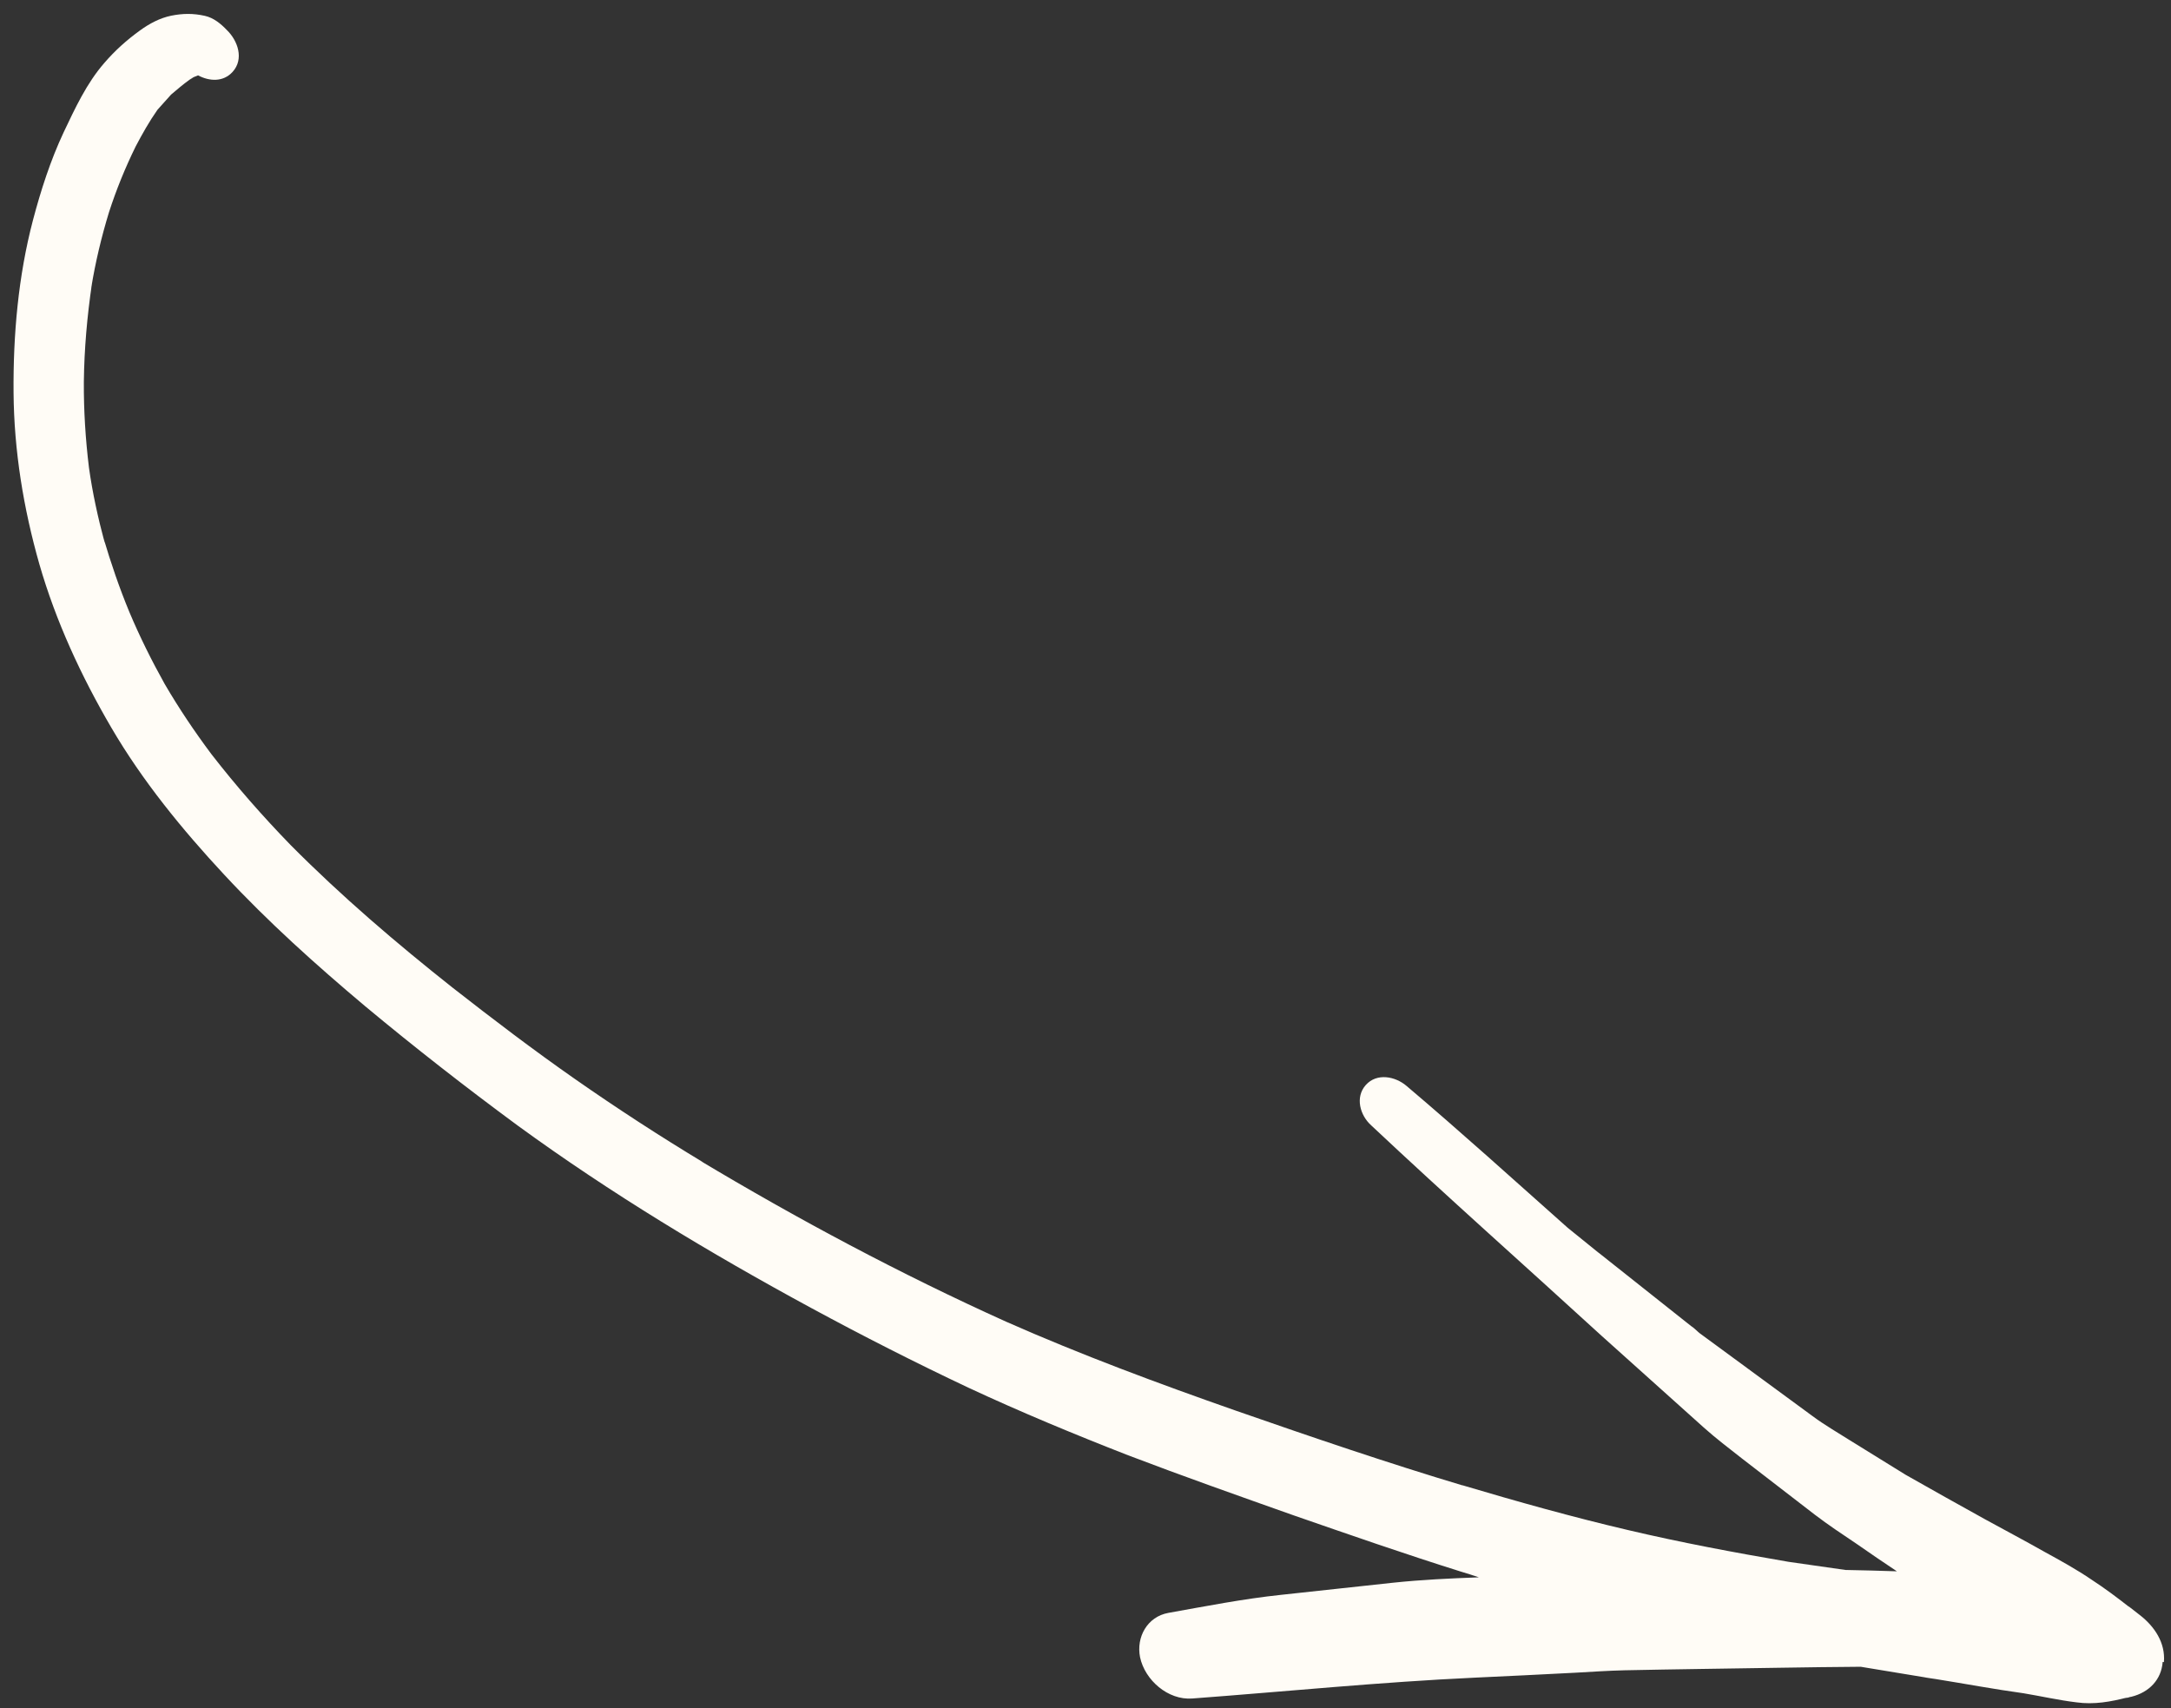 <?xml version="1.0" encoding="UTF-8"?> <svg xmlns="http://www.w3.org/2000/svg" width="61" height="48" viewBox="0 0 61 48" fill="none"><rect x="0" y="0" width="61" height="48" fill="#333333" stroke="none"/><path d="M60.801 46.705C60.847 46.161 60.534 45.699 60.12 45.38C60.013 45.296 59.899 45.207 59.792 45.124C59.813 45.143 59.828 45.156 59.849 45.175C59.499 44.9 59.142 44.632 58.773 44.392C58.354 44.106 57.903 43.857 57.459 43.614C56.908 43.302 56.345 43.004 55.788 42.699C55.026 42.275 54.271 41.857 53.515 41.425C53.551 41.458 53.607 41.482 53.65 41.507C53.09 41.161 52.531 40.815 51.972 40.469C51.625 40.248 51.264 40.042 50.929 39.793C49.875 39.015 48.806 38.238 47.752 37.46C47.737 37.447 47.73 37.441 47.715 37.428C47.723 37.434 47.73 37.441 47.737 37.447C47.73 37.441 47.715 37.428 47.708 37.422C47.708 37.422 47.701 37.415 47.694 37.409C47.694 37.409 47.687 37.402 47.68 37.396C47.672 37.389 47.665 37.383 47.651 37.37C47.608 37.331 47.565 37.292 47.515 37.261C47.515 37.261 47.515 37.261 47.522 37.267C46.65 36.575 45.778 35.883 44.906 35.192C44.913 35.198 44.92 35.205 44.927 35.211C44.634 34.974 44.34 34.736 44.047 34.499C42.545 33.164 41.055 31.814 39.521 30.515C39.205 30.244 38.686 30.142 38.376 30.488C38.067 30.833 38.217 31.345 38.527 31.622C40.66 33.628 42.845 35.563 45.005 37.54C45.954 38.392 46.911 39.251 47.867 40.109C48.212 40.419 48.576 40.693 48.934 40.975L50.99 42.561C51.368 42.849 51.766 43.114 52.163 43.38C52.54 43.641 52.924 43.907 53.307 44.16C53.307 44.16 53.307 44.16 53.3 44.154C52.82 44.139 52.34 44.123 51.854 44.116C51.323 44.042 50.785 43.961 50.254 43.887C48.735 43.627 47.235 43.346 45.745 42.995C44.178 42.628 42.622 42.192 41.085 41.734C41.099 41.748 41.113 41.747 41.134 41.752C38.985 41.109 36.858 40.382 34.731 39.642C32.548 38.877 30.376 38.071 28.266 37.138C25.299 35.799 22.411 34.258 19.617 32.582L19.772 32.67C18.542 31.929 17.336 31.145 16.163 30.326C14.989 29.507 13.848 28.638 12.719 27.755C11.132 26.499 9.596 25.186 8.171 23.751C7.381 22.938 6.63 22.082 5.938 21.189C5.466 20.558 5.027 19.904 4.628 19.221C4.264 18.57 3.926 17.89 3.636 17.201C3.353 16.518 3.117 15.826 2.908 15.119C2.917 15.167 2.94 15.213 2.942 15.254C2.754 14.553 2.6 13.856 2.5 13.143C2.402 12.341 2.351 11.529 2.356 10.729C2.367 9.804 2.448 8.89 2.583 7.972C2.579 8.02 2.574 8.055 2.562 8.097C2.68 7.372 2.848 6.665 3.063 5.962C3.268 5.328 3.516 4.719 3.812 4.115C3.998 3.763 4.191 3.417 4.426 3.083C4.555 2.939 4.678 2.802 4.807 2.658C4.977 2.512 5.141 2.374 5.325 2.24C5.358 2.218 5.405 2.195 5.438 2.173C5.398 2.189 5.371 2.204 5.331 2.22C5.404 2.181 5.484 2.15 5.565 2.118C5.882 2.286 6.273 2.312 6.538 2.017C6.861 1.658 6.683 1.147 6.379 0.849C6.205 0.667 6.004 0.5 5.755 0.445C5.43 0.373 5.142 0.375 4.81 0.441C4.492 0.506 4.193 0.666 3.93 0.858C3.561 1.125 3.228 1.423 2.932 1.768C2.436 2.335 2.105 3.051 1.785 3.725C1.417 4.511 1.148 5.347 0.926 6.187C0.512 7.763 0.368 9.413 0.381 11.034C0.394 12.668 0.659 14.283 1.106 15.853C1.57 17.463 2.282 18.999 3.127 20.445C4.002 21.944 5.123 23.314 6.299 24.578C7.527 25.9 8.879 27.114 10.263 28.277C11.66 29.44 13.089 30.554 14.55 31.631C17.164 33.536 19.937 35.206 22.785 36.75C24.244 37.54 25.714 38.288 27.21 38.994C28.684 39.681 30.189 40.305 31.699 40.894C33.236 41.481 34.785 42.027 36.341 42.579C37.896 43.118 39.458 43.663 41.038 44.159C41.212 44.212 41.386 44.264 41.553 44.323C40.747 44.353 39.949 44.389 39.146 44.474C38.098 44.585 37.044 44.704 35.996 44.815C34.935 44.927 33.878 45.135 32.828 45.322C32.238 45.429 31.92 46 32.033 46.569C32.17 47.212 32.817 47.779 33.498 47.728C36.143 47.531 38.783 47.265 41.439 47.142C42.374 47.098 43.309 47.054 44.25 47.004C44.714 46.978 45.185 46.946 45.65 46.935C47.092 46.905 48.548 46.888 49.998 46.864C50.763 46.85 51.523 46.843 52.282 46.836C52.951 46.944 53.614 47.059 54.284 47.166C54.27 47.153 54.249 47.161 54.229 47.156C54.236 47.162 54.249 47.161 54.263 47.16C54.256 47.154 54.229 47.156 54.215 47.156C54.215 47.156 54.208 47.15 54.194 47.151C54.194 47.151 54.173 47.145 54.16 47.145C54.125 47.141 54.091 47.136 54.056 47.131C54.132 47.147 54.208 47.15 54.284 47.166C54.319 47.171 54.353 47.176 54.387 47.181C55.216 47.314 56.038 47.468 56.859 47.581C57.356 47.664 57.841 47.775 58.344 47.836C58.84 47.905 59.308 47.819 59.78 47.697C59.746 47.706 59.726 47.714 59.693 47.722C59.726 47.714 59.76 47.705 59.787 47.704C59.807 47.696 59.835 47.694 59.861 47.679C59.841 47.687 59.814 47.688 59.794 47.696C59.828 47.688 59.855 47.686 59.889 47.678C60.138 47.616 60.351 47.495 60.506 47.323C60.654 47.157 60.746 46.954 60.766 46.7L60.801 46.705Z" fill="#FFFCF6"></path></svg> 